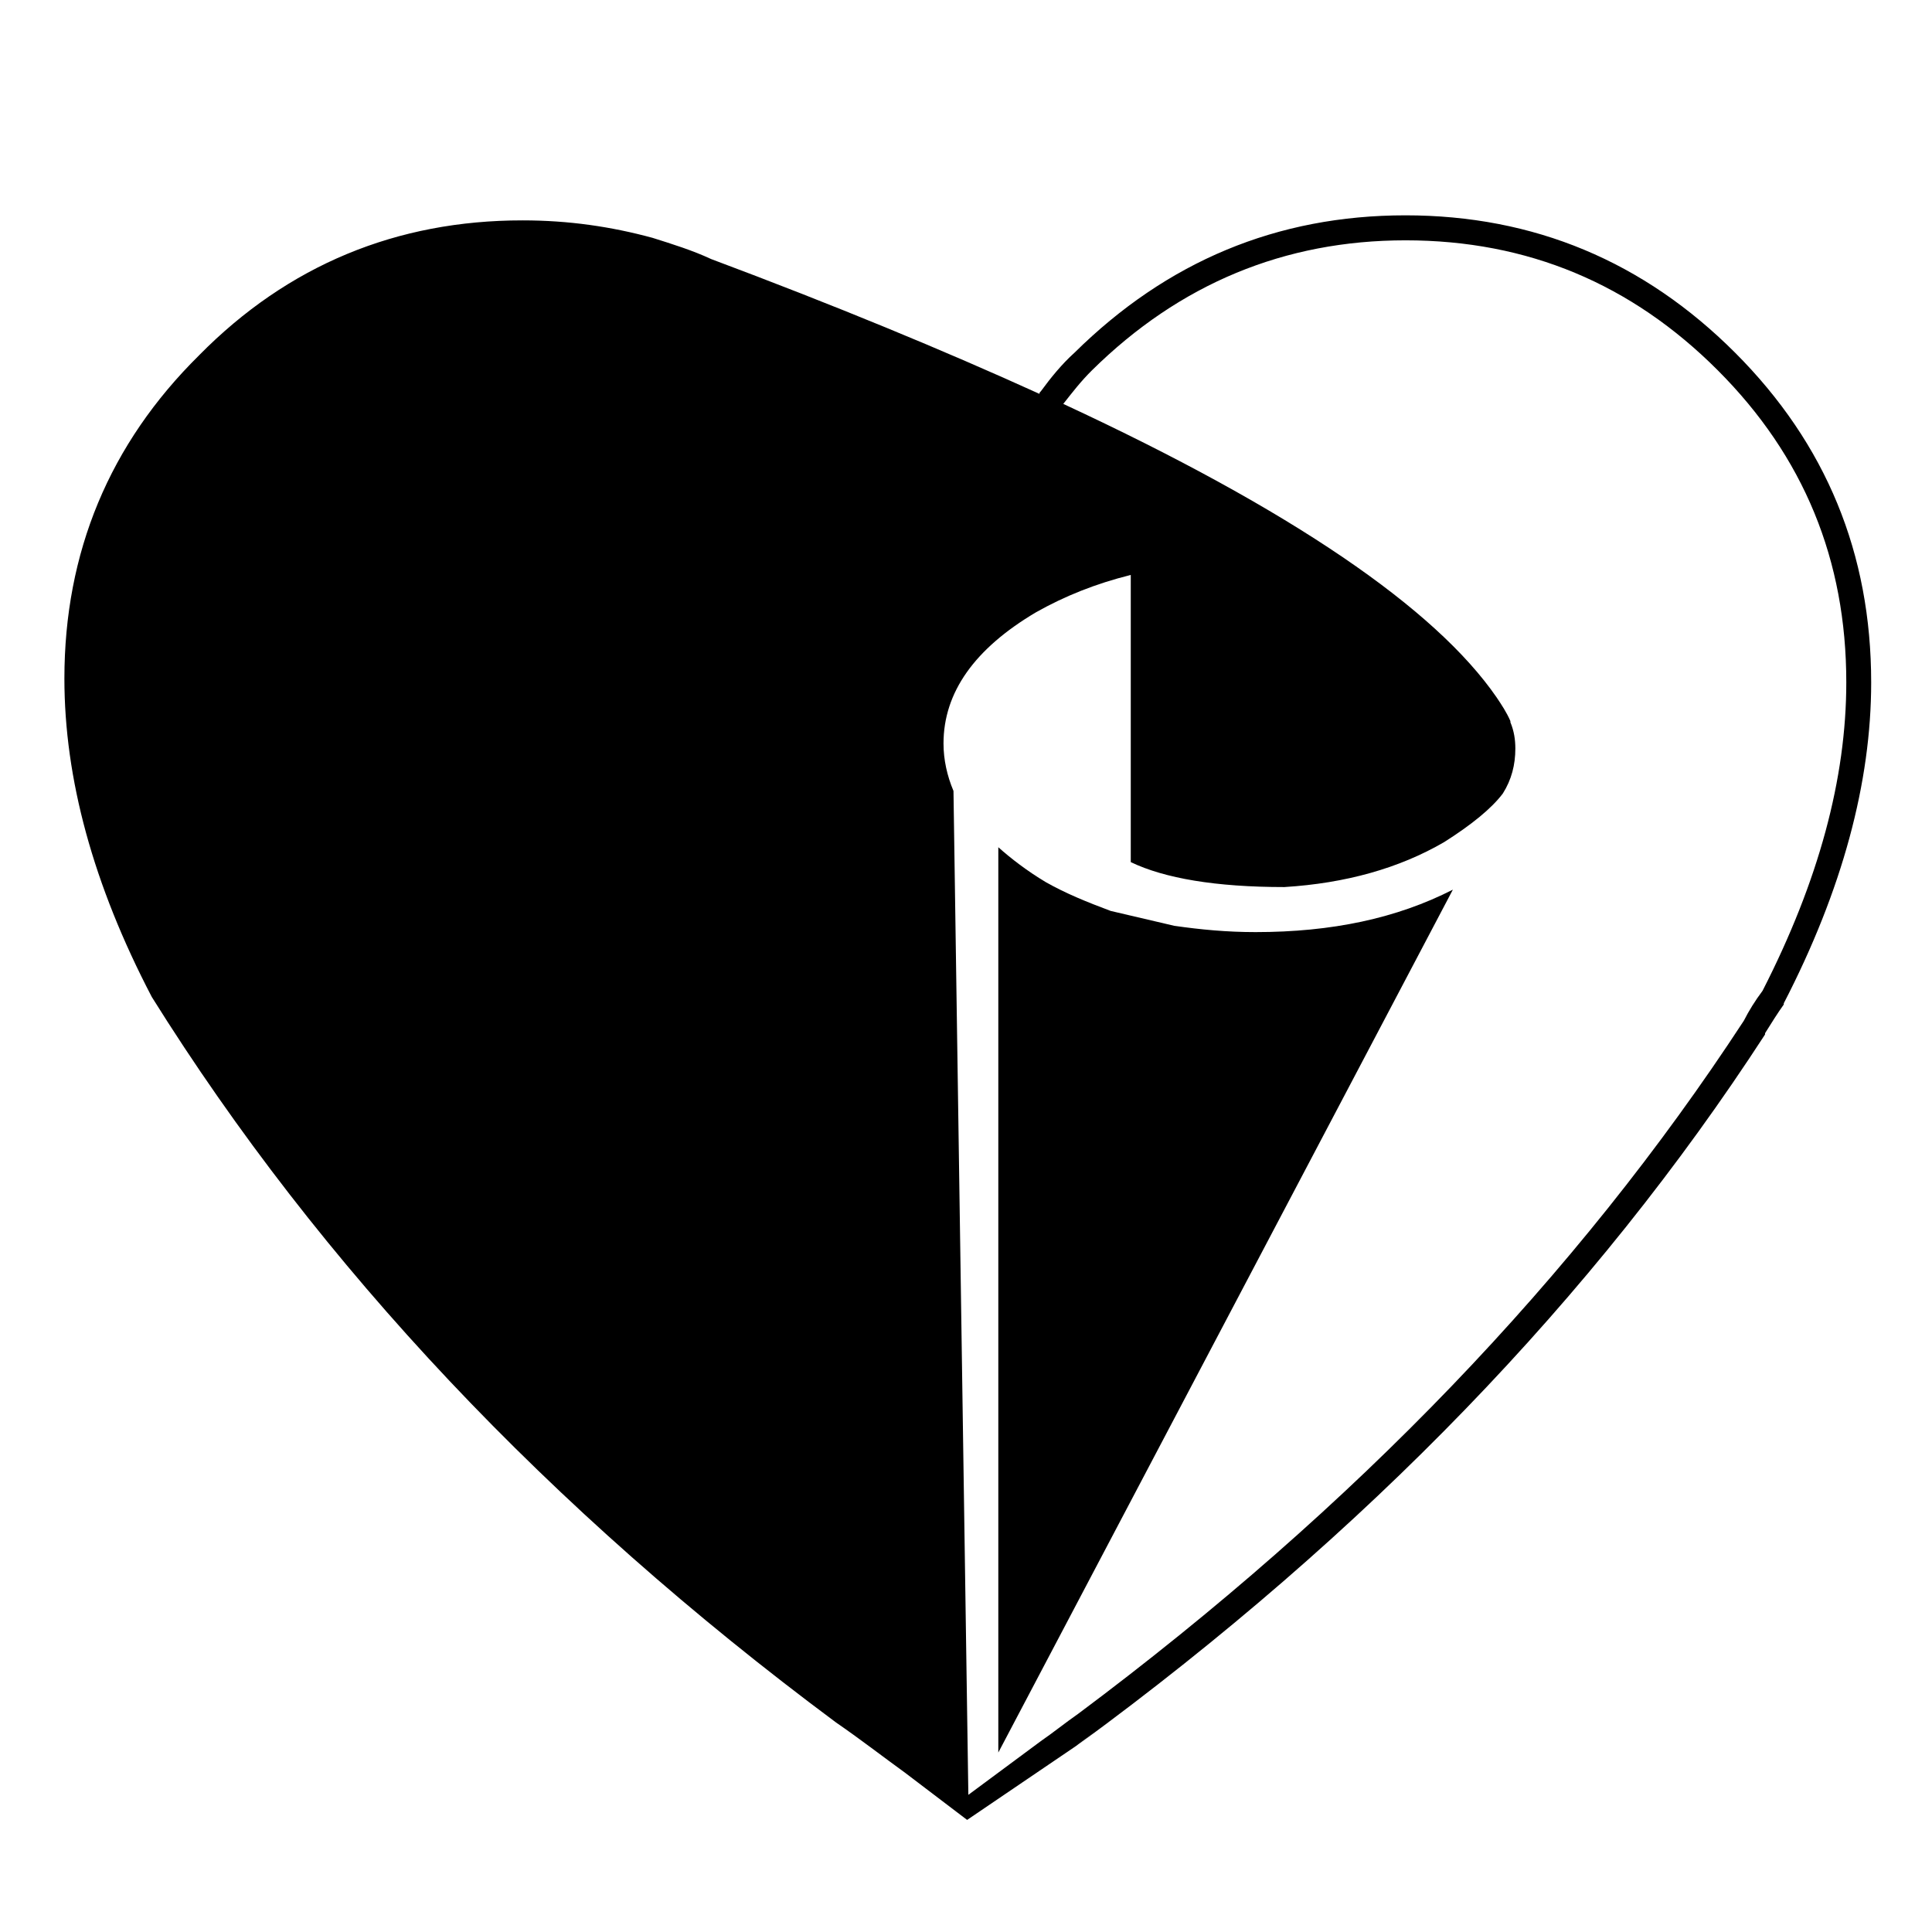 <?xml version="1.0" encoding="UTF-8"?>
<!-- Uploaded to: ICON Repo, www.svgrepo.com, Generator: ICON Repo Mixer Tools -->
<svg fill="#000000" width="800px" height="800px" version="1.1" viewBox="144 144 512 512" xmlns="http://www.w3.org/2000/svg">
 <g>
  <path d="m196.8 238.12c-23.832 23.516-35.734 52.281-35.734 85.711 0 26.477 7.609 54.602 23.164 84.375 44.676 71.492 105.22 135.69 181.33 192.27 6.285 4.32 12.242 8.941 18.199 13.25l16.539 12.57 28.781-19.535 5.301-3.953-4.293 3.285c75.785-55.582 136.33-118.13 181.67-187.95v-0.328c1.648-2.644 3.312-5.301 4.961-7.609v-0.316c15.555-30.113 23.164-58.582 23.164-85.031 0-34.094-11.891-63.203-36.059-87.387-24.16-24.164-53.293-36.406-87.375-36.406-34.07 0-63.215 12.242-87.688 36.398-3.324 2.984-6.285 6.625-8.941 10.254-0.34 0.34-0.34 0.34-0.34 0.668-25.453-11.574-54.273-23.477-87.02-35.734-4.961-2.316-10.254-3.953-15.555-5.629-10.922-2.961-22.156-4.621-34.398-4.621-33.43-0.016-62.223 11.902-85.711 35.719zm345.47 116.16c2.305-3.652 3.312-7.609 3.312-11.914 0-2.316-0.34-4.637-1.309-6.953v-0.316c-1.008-2.332-2.344-4.32-3.664-6.297-16.184-23.488-54.246-49.637-114.83-77.762 2.344-2.973 4.637-5.969 7.633-8.93 23.164-22.848 50.961-34.422 83.055-34.422 32.445 0 59.902 11.574 82.738 34.422 22.824 22.836 34.082 50.293 34.082 82.715 0 25.48-7.293 52.621-22.191 81.742-1.977 2.644-3.629 5.301-4.961 7.934-44.336 67.84-103.24 129.04-176.39 183.66-3.312 2.305-6.586 4.961-9.914 7.254l-19.207 14.234-3.941-266.04c-1.676-3.969-2.644-8.262-2.644-12.57 0-13.578 8.262-25.152 24.484-34.762 7.609-4.297 15.871-7.609 25.141-9.914v76.102c8.93 4.297 22.508 6.613 40.707 6.613 16.199-0.996 30.43-4.977 42.344-11.914 7.301-4.625 12.566-8.922 15.562-12.891z"/>
  <path d="m455.24 389.36-16.891-3.953c-6.273-2.344-11.914-4.637-17.191-7.621-4.988-2.984-9.27-6.297-12.594-9.258v239.91l120.46-228.67c-14.898 7.609-32.094 11.246-52.281 11.246-7.613 0.004-14.551-0.664-21.504-1.66z"/>
 </g>
</svg>